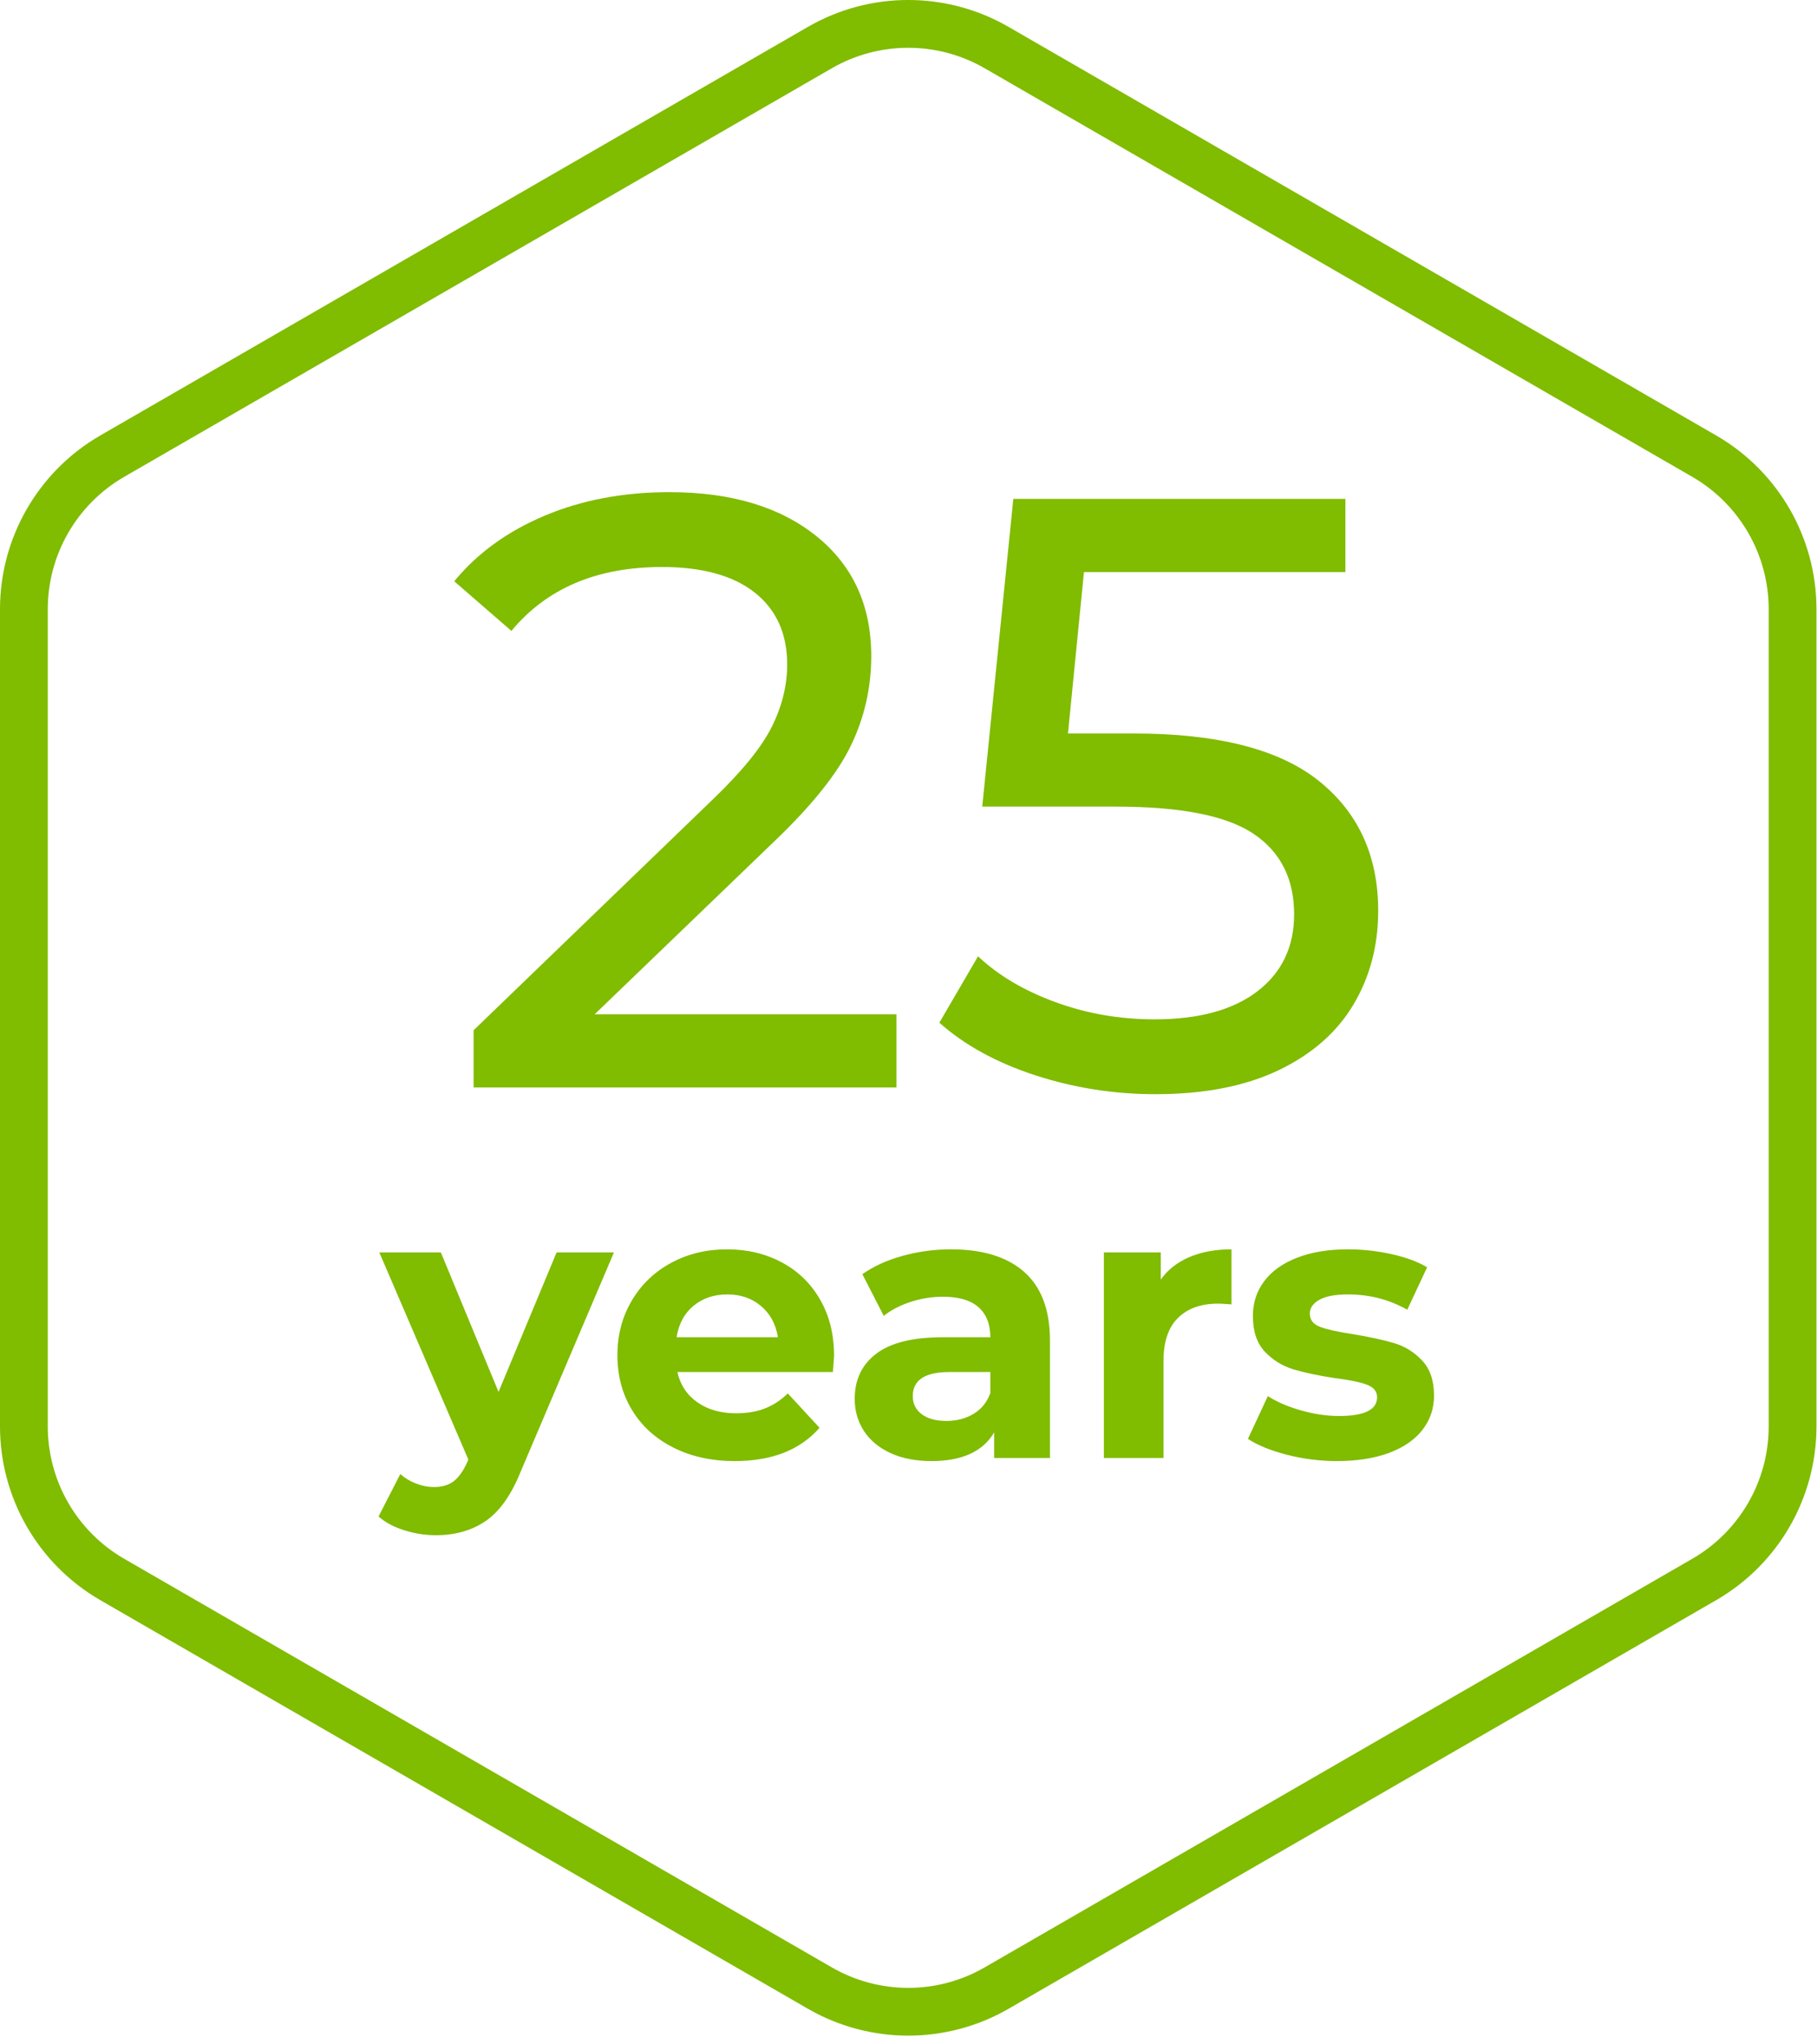 <svg xmlns="http://www.w3.org/2000/svg" width="48" height="54" viewBox="0 0 48 54">
  <g fill="#80BC00" fill-rule="evenodd">
    <path fill-rule="nonzero" d="M21.343,0.71 L2.65,11.502 C1.01,12.449 0,14.199 0,16.092 L0,37.677 C0,39.571 1.01,41.32 2.65,42.267 L21.343,53.06 C22.983,54.006 25.003,54.006 26.643,53.06 L45.336,42.267 C46.976,41.32 47.986,39.571 47.986,37.677 L47.986,16.092 C47.986,14.199 46.976,12.449 45.336,11.502 L26.643,0.71 C25.003,-0.237 22.983,-0.237 21.343,0.71 Z M26.012,1.803 L44.705,12.595 C45.954,13.317 46.724,14.65 46.724,16.092 L46.724,37.677 C46.724,39.12 45.954,40.453 44.705,41.174 L26.012,51.967 C24.763,52.688 23.223,52.688 21.974,51.967 L3.281,41.174 C2.032,40.453 1.262,39.12 1.262,37.677 L1.262,16.092 C1.262,14.65 2.032,13.317 3.281,12.595 L21.974,1.803 C23.223,1.082 24.763,1.082 26.012,1.803 Z"/>
    <g transform="translate(10 13)">
      <path d="M13.682 15.724L13.682 13.792 5.709 13.792 10.462 9.217C11.454 8.269 12.128 7.425 12.483 6.685 12.838 5.945 13.016 5.16 13.016 4.331 13.016 2.998 12.535 1.943 11.572 1.166 10.61.389 9.314 0 7.686 0 6.472 0 5.372.207 4.388.622 3.403 1.036 2.607 1.614 2 2.354L2 2.354 3.51 3.665C4.443 2.539 5.768 1.977 7.486 1.977 8.552 1.977 9.37 2.202 9.94 2.654 10.51 3.106 10.795 3.739 10.795 4.553 10.795 5.101 10.662 5.645 10.395 6.185 10.129 6.726 9.61 7.366 8.841 8.106L8.841 8.106 2.511 14.214 2.511 15.724 13.682 15.724zM20.523 15.902C21.811 15.902 22.895 15.691 23.776 15.269 24.657 14.847 25.316 14.27 25.753 13.537 26.19 12.804 26.408 11.978 26.408 11.06 26.408 9.609 25.886 8.466 24.842 7.629 23.799 6.792 22.166 6.374 19.945 6.374L19.945 6.374 18.213 6.374 18.635 2.11 25.542 2.11 25.542.178 16.769.178 15.948 8.306 19.479 8.306C21.196 8.306 22.411 8.547 23.121 9.028 23.832 9.509 24.187 10.216 24.187 11.149 24.187 12.008 23.865 12.685 23.221 13.181 22.577 13.677 21.67 13.925 20.501 13.925 19.583 13.925 18.709 13.774 17.88 13.47 17.051 13.167 16.37 12.763 15.837 12.26L15.837 12.26 14.815 14.014C15.481 14.606 16.325 15.069 17.347 15.402 18.368 15.735 19.427 15.902 20.523 15.902z"/>
      <path fill-rule="nonzero" d="M1.514,27.551 C2.033,27.551 2.475,27.423 2.842,27.168 C3.209,26.912 3.517,26.471 3.766,25.845 L3.766,25.845 L6.219,20.081 L4.704,20.081 L3.17,23.766 L1.646,20.081 L0.02,20.081 L2.372,25.552 L2.352,25.603 C2.245,25.845 2.123,26.018 1.989,26.123 C1.854,26.227 1.679,26.279 1.464,26.279 C1.309,26.279 1.153,26.249 0.994,26.188 C0.836,26.128 0.697,26.044 0.575,25.936 L0.575,25.936 L0,27.057 C0.175,27.211 0.4,27.333 0.676,27.42 C0.952,27.507 1.232,27.551 1.514,27.551 Z M9.409,25.593 C10.391,25.593 11.138,25.3 11.65,24.714 L11.65,24.714 L10.812,23.806 C10.624,23.988 10.42,24.121 10.201,24.205 C9.983,24.289 9.732,24.331 9.449,24.331 C9.039,24.331 8.695,24.233 8.419,24.038 C8.143,23.843 7.969,23.577 7.894,23.241 L7.894,23.241 L12.003,23.241 C12.023,22.978 12.034,22.837 12.034,22.817 C12.034,22.251 11.911,21.755 11.665,21.328 C11.419,20.9 11.081,20.572 10.65,20.343 C10.22,20.114 9.739,20 9.207,20 C8.662,20 8.169,20.119 7.728,20.358 C7.287,20.597 6.94,20.93 6.688,21.358 C6.436,21.785 6.31,22.265 6.31,22.796 C6.31,23.335 6.437,23.816 6.693,24.24 C6.949,24.664 7.312,24.995 7.783,25.234 C8.255,25.473 8.796,25.593 9.409,25.593 Z M10.55,22.322 L7.874,22.322 C7.928,21.972 8.076,21.696 8.318,21.494 C8.561,21.292 8.86,21.191 9.217,21.191 C9.567,21.191 9.863,21.294 10.105,21.499 C10.348,21.704 10.496,21.979 10.55,22.322 L10.55,22.322 Z M14.608,25.593 C15.415,25.593 15.967,25.34 16.263,24.836 L16.263,24.836 L16.263,25.512 L17.737,25.512 L17.737,22.413 C17.737,21.605 17.512,21.001 17.061,20.601 C16.61,20.2 15.964,20 15.123,20 C14.685,20 14.26,20.057 13.846,20.172 C13.432,20.286 13.077,20.448 12.781,20.656 L12.781,20.656 L13.346,21.757 C13.541,21.602 13.778,21.479 14.058,21.388 C14.337,21.297 14.621,21.252 14.911,21.252 C15.328,21.252 15.641,21.344 15.85,21.529 C16.058,21.715 16.162,21.979 16.162,22.322 L16.162,22.322 L14.911,22.322 C14.117,22.322 13.529,22.467 13.149,22.756 C12.769,23.045 12.579,23.442 12.579,23.947 C12.579,24.264 12.659,24.546 12.821,24.795 C12.982,25.044 13.216,25.239 13.523,25.381 C13.829,25.522 14.191,25.593 14.608,25.593 Z M15.002,24.533 C14.726,24.533 14.509,24.474 14.35,24.356 C14.192,24.238 14.113,24.078 14.113,23.877 C14.113,23.453 14.436,23.241 15.082,23.241 L15.082,23.241 L16.162,23.241 L16.162,23.796 C16.075,24.038 15.927,24.221 15.718,24.346 C15.51,24.471 15.271,24.533 15.002,24.533 Z M20.736,25.512 L20.736,22.948 C20.736,22.443 20.863,22.064 21.119,21.812 C21.375,21.56 21.728,21.434 22.179,21.434 C22.24,21.434 22.358,21.44 22.533,21.454 L22.533,21.454 L22.533,20 C22.115,20 21.747,20.067 21.427,20.202 C21.107,20.337 20.853,20.535 20.665,20.798 L20.665,20.798 L20.665,20.081 L19.161,20.081 L19.161,25.512 L20.736,25.512 Z M25.319,25.593 C25.851,25.593 26.31,25.52 26.697,25.376 C27.084,25.231 27.378,25.027 27.58,24.765 C27.782,24.502 27.883,24.203 27.883,23.866 C27.883,23.469 27.779,23.16 27.57,22.938 C27.361,22.716 27.116,22.563 26.833,22.478 C26.55,22.394 26.187,22.315 25.743,22.241 C25.346,22.181 25.056,22.117 24.875,22.049 C24.693,21.982 24.602,21.864 24.602,21.696 C24.602,21.548 24.686,21.427 24.854,21.333 C25.023,21.238 25.275,21.191 25.612,21.191 C26.177,21.191 26.699,21.326 27.176,21.595 L27.176,21.595 L27.701,20.474 C27.452,20.326 27.138,20.21 26.757,20.126 C26.377,20.042 25.995,20 25.612,20 C25.093,20 24.644,20.074 24.264,20.222 C23.884,20.37 23.594,20.577 23.396,20.843 C23.197,21.109 23.098,21.413 23.098,21.757 C23.098,22.167 23.204,22.483 23.416,22.706 C23.628,22.928 23.879,23.082 24.168,23.17 C24.457,23.257 24.824,23.335 25.268,23.402 C25.645,23.449 25.925,23.506 26.106,23.574 C26.288,23.641 26.379,23.752 26.379,23.907 C26.379,24.237 26.046,24.402 25.379,24.402 C25.05,24.402 24.713,24.353 24.37,24.255 C24.027,24.158 23.734,24.031 23.492,23.877 L23.492,23.877 L22.967,25.007 C23.222,25.175 23.566,25.315 23.996,25.426 C24.427,25.537 24.868,25.593 25.319,25.593 Z"/>
    </g>
  </g>
</svg>
